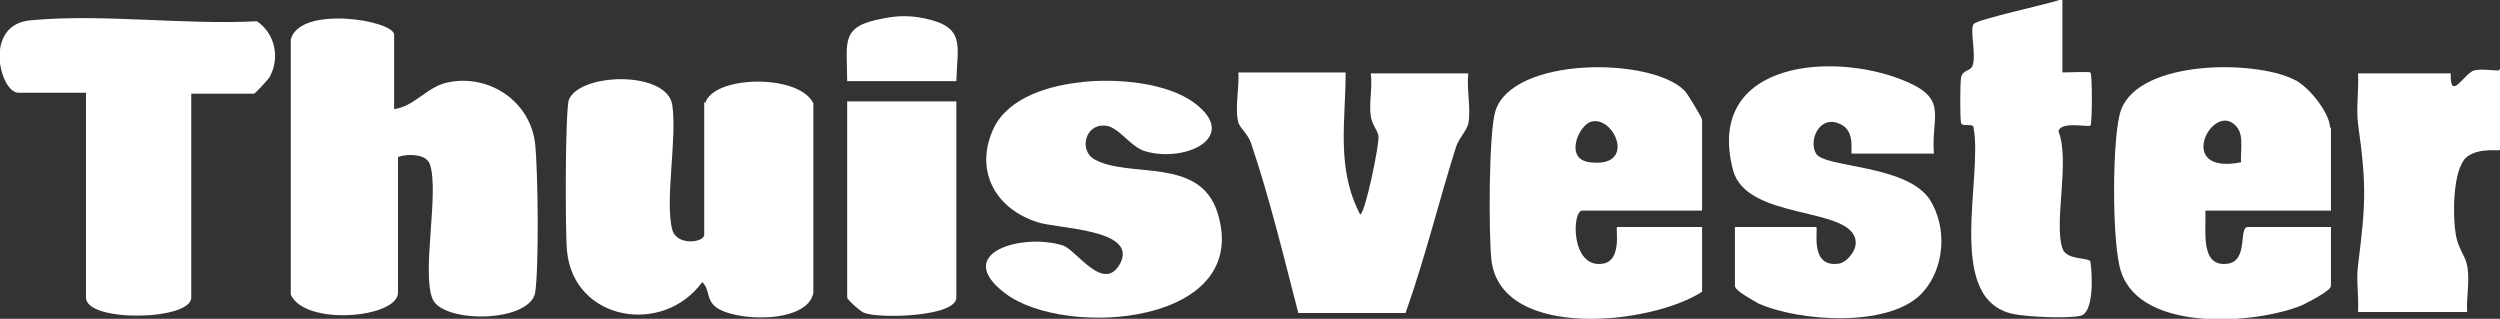 <?xml version="1.0" encoding="UTF-8"?> <svg xmlns="http://www.w3.org/2000/svg" xmlns:xlink="http://www.w3.org/1999/xlink" id="Laag_1" version="1.1" viewBox="0 0 258.8 33"><rect x="0" y="0" width="258.8" height="33" fill="#333333" stroke="none"/><defs><style> .st0 { fill: #fff; } .st1 { fill: none; } .st2 { clip-path: url(#clippath); } </style><clipPath id="clippath"><rect class="st1" width="258.8" height="33"></rect></clipPath></defs><g class="st2"><path class="st0" d="M40.7,11.3c2.2-.2,3.5-2.4,5.8-2.8,4.2-.8,8.4,2,8.9,6.4.3,2.9.4,12.8,0,15.4-.6,3.1-9.4,3.2-10.6.7-1.2-2.7.7-11.1-.3-14-.5-1.4-3.3-.9-3.3-.7v14c0,2.6-9.6,3.5-11.1.2V4.1c.9-3.6,10.7-2,10.7-.5v7.8Z"></path><path class="st0" d="M73,10.7c.8-2.9,9.7-3.1,11.2,0v19.6c-.6,3.3-8.4,3-10.2,1.4-.9-.8-.5-1.7-1.3-2.5-4.1,5.6-13.3,4-14-3.2-.2-1.9-.2-14.7.2-15.7,1.2-2.8,10.2-3,10.7.6.5,3.5-.8,10,0,12.9.5,1.7,3.3,1.3,3.3.5v-13.8Z"></path><path class="st0" d="M19.8,9.6v21.2c0,2.4-10.9,2.6-10.9,0V9.6H1.9C0,9.6-1.8,2.5,3.2,2.1c7.3-.7,15.9.5,23.4.1,1.9,1.3,2.4,3.8,1.3,5.8-.2.3-1.5,1.7-1.6,1.7h-6.5Z"></path><path class="st0" d="M111.9,8.5c3.6-.4,8.9,0,11.8,2.2,4.6,3.5-.9,6.1-5,5-1.7-.4-2.9-2.7-4.4-2.7-2-.1-2.6,2.6-1,3.5,3.6,2,10.8-.3,12.7,5.4,3.8,11.7-15.6,13.2-21.9,8.5-5.6-4.2,1.7-6.3,5.9-5,1.4.4,4.3,5.1,6,1.8,1.7-3.5-6.5-3.5-8.6-4.2-4.4-1.4-6.6-5.4-4.5-9.8,1.6-3.2,5.9-4.4,9.2-4.7"></path><path class="st0" d="M200.1,15.9h-8.4c-.2,0,.5-2.4-1.3-3.1-2.1-.9-3.2,1.8-2.4,3.1.9,1.5,9.4,1.1,11.8,4.8,1.8,2.9,1.5,7-.7,9.5-3.3,3.8-12.9,3.1-17.1,1.2-.5-.3-2.4-1.3-2.4-1.8v-6.1h8.4c.3,0-.8,4.2,2.3,3.8.9-.1,1.9-1.4,1.8-2.3-.3-3.7-11.3-2.1-12.7-7.4-3-11.5,10.9-12.4,18.3-9,3.9,1.8,2.2,3.6,2.5,7.3"></path><path class="st0" d="M139.3,7.5c0,5.1-1,9.9,1.5,14.7.5,0,2-7.2,1.9-8.1-.1-.7-.7-1.2-.8-2.1-.2-1.3.2-3,0-4.4h10.1c-.2,1.6.3,3.6,0,5.2-.2.8-1,1.5-1.3,2.5-1.8,5.7-3.2,11.5-5.2,17.1h-11.1c-1.5-5.8-3-12-4.9-17.6-.3-.9-1.1-1.5-1.3-2.1-.4-1.4.1-3.6,0-5.2h11.3Z"></path><path class="st0" d="M213.5,0v7.5c.6,0,2.8-.1,2.9,0,.2.2.2,5.3,0,5.5-.2.2-3.1-.5-3.3.6,1.2,3.1-.5,9.4.4,12.1.4,1.3,2.8.9,2.9,1.4.2,1.3.4,5.4-1.1,5.6-1.4.3-5.5.1-6.9-.2-7.1-1.5-3.1-14-4.1-19.3,0-.5-1.2,0-1.3-.5-.1-.7-.1-3.8,0-4.6.1-.9,1-.7,1.2-1.3.4-1.1-.3-3.7.1-4.3.3-.5,7.9-2.1,9.2-2.6"></path><path class="st0" d="M258.8,7.1v8.4c0,.2-2.2-.3-3.5.8-1.4,1.3-1.4,6-1.1,7.8.2,1.6,1,2.3,1.2,3.4.3,1.5-.1,3.3,0,4.8h-11.3c.1-1.6-.2-3.3,0-4.8.8-6.4.9-8.3,0-14.7-.2-1.6.1-3.5,0-5.2h9.6c-.1,3,1.4,0,2.4-.3.8-.2,1.8,0,2.6,0"></path><path class="st0" d="M99,10.5v20.3c0,2-7.9,2.2-9.5,1.6-.4-.1-1.8-1.4-1.8-1.6V10.5h11.3Z"></path><path class="st0" d="M99,8.4h-11.3c0-4.1-.8-5.7,3.8-6.5,1.5-.3,2.7-.3,4.2,0,4.3.9,3.4,2.8,3.3,6.5"></path><path class="st0" d="M232,16.8c-7.1,1.4-2.8-6.7-.4-3.6.7.9.3,2.5.4,3.6M241.2,13.2c0-1.5-2.3-4.4-3.8-5-4.1-2-15.8-2-17.8,3.1-1,2.5-1,14.3,0,16.9,2.1,6.2,13.8,5.4,18.7,3.4.6-.3,3-1.5,3-2v-6.1h-8.6c-1,0,.1,3.5-2.1,3.8-2.9.4-2.2-3.5-2.3-5.5h13v-8.6Z"></path><path class="st0" d="M164.7,12.6c2.4-.7,4.8,4.8-.1,4.2-2.7-.3-1.2-3.8.1-4.2M163.8,21.8h12.4v-9.4c0-.2-1.5-2.7-1.8-3-3.4-3.5-17.8-3.6-19.6,2.1-.7,2.3-.7,12.9-.4,15.5,1.1,8.3,16.6,6.6,21.8,3.2v-6.7h-8.8c-.2,0,.6,3.5-1.5,3.8-3.3.5-3.2-5.5-2.1-5.5"></path></g></svg> 
